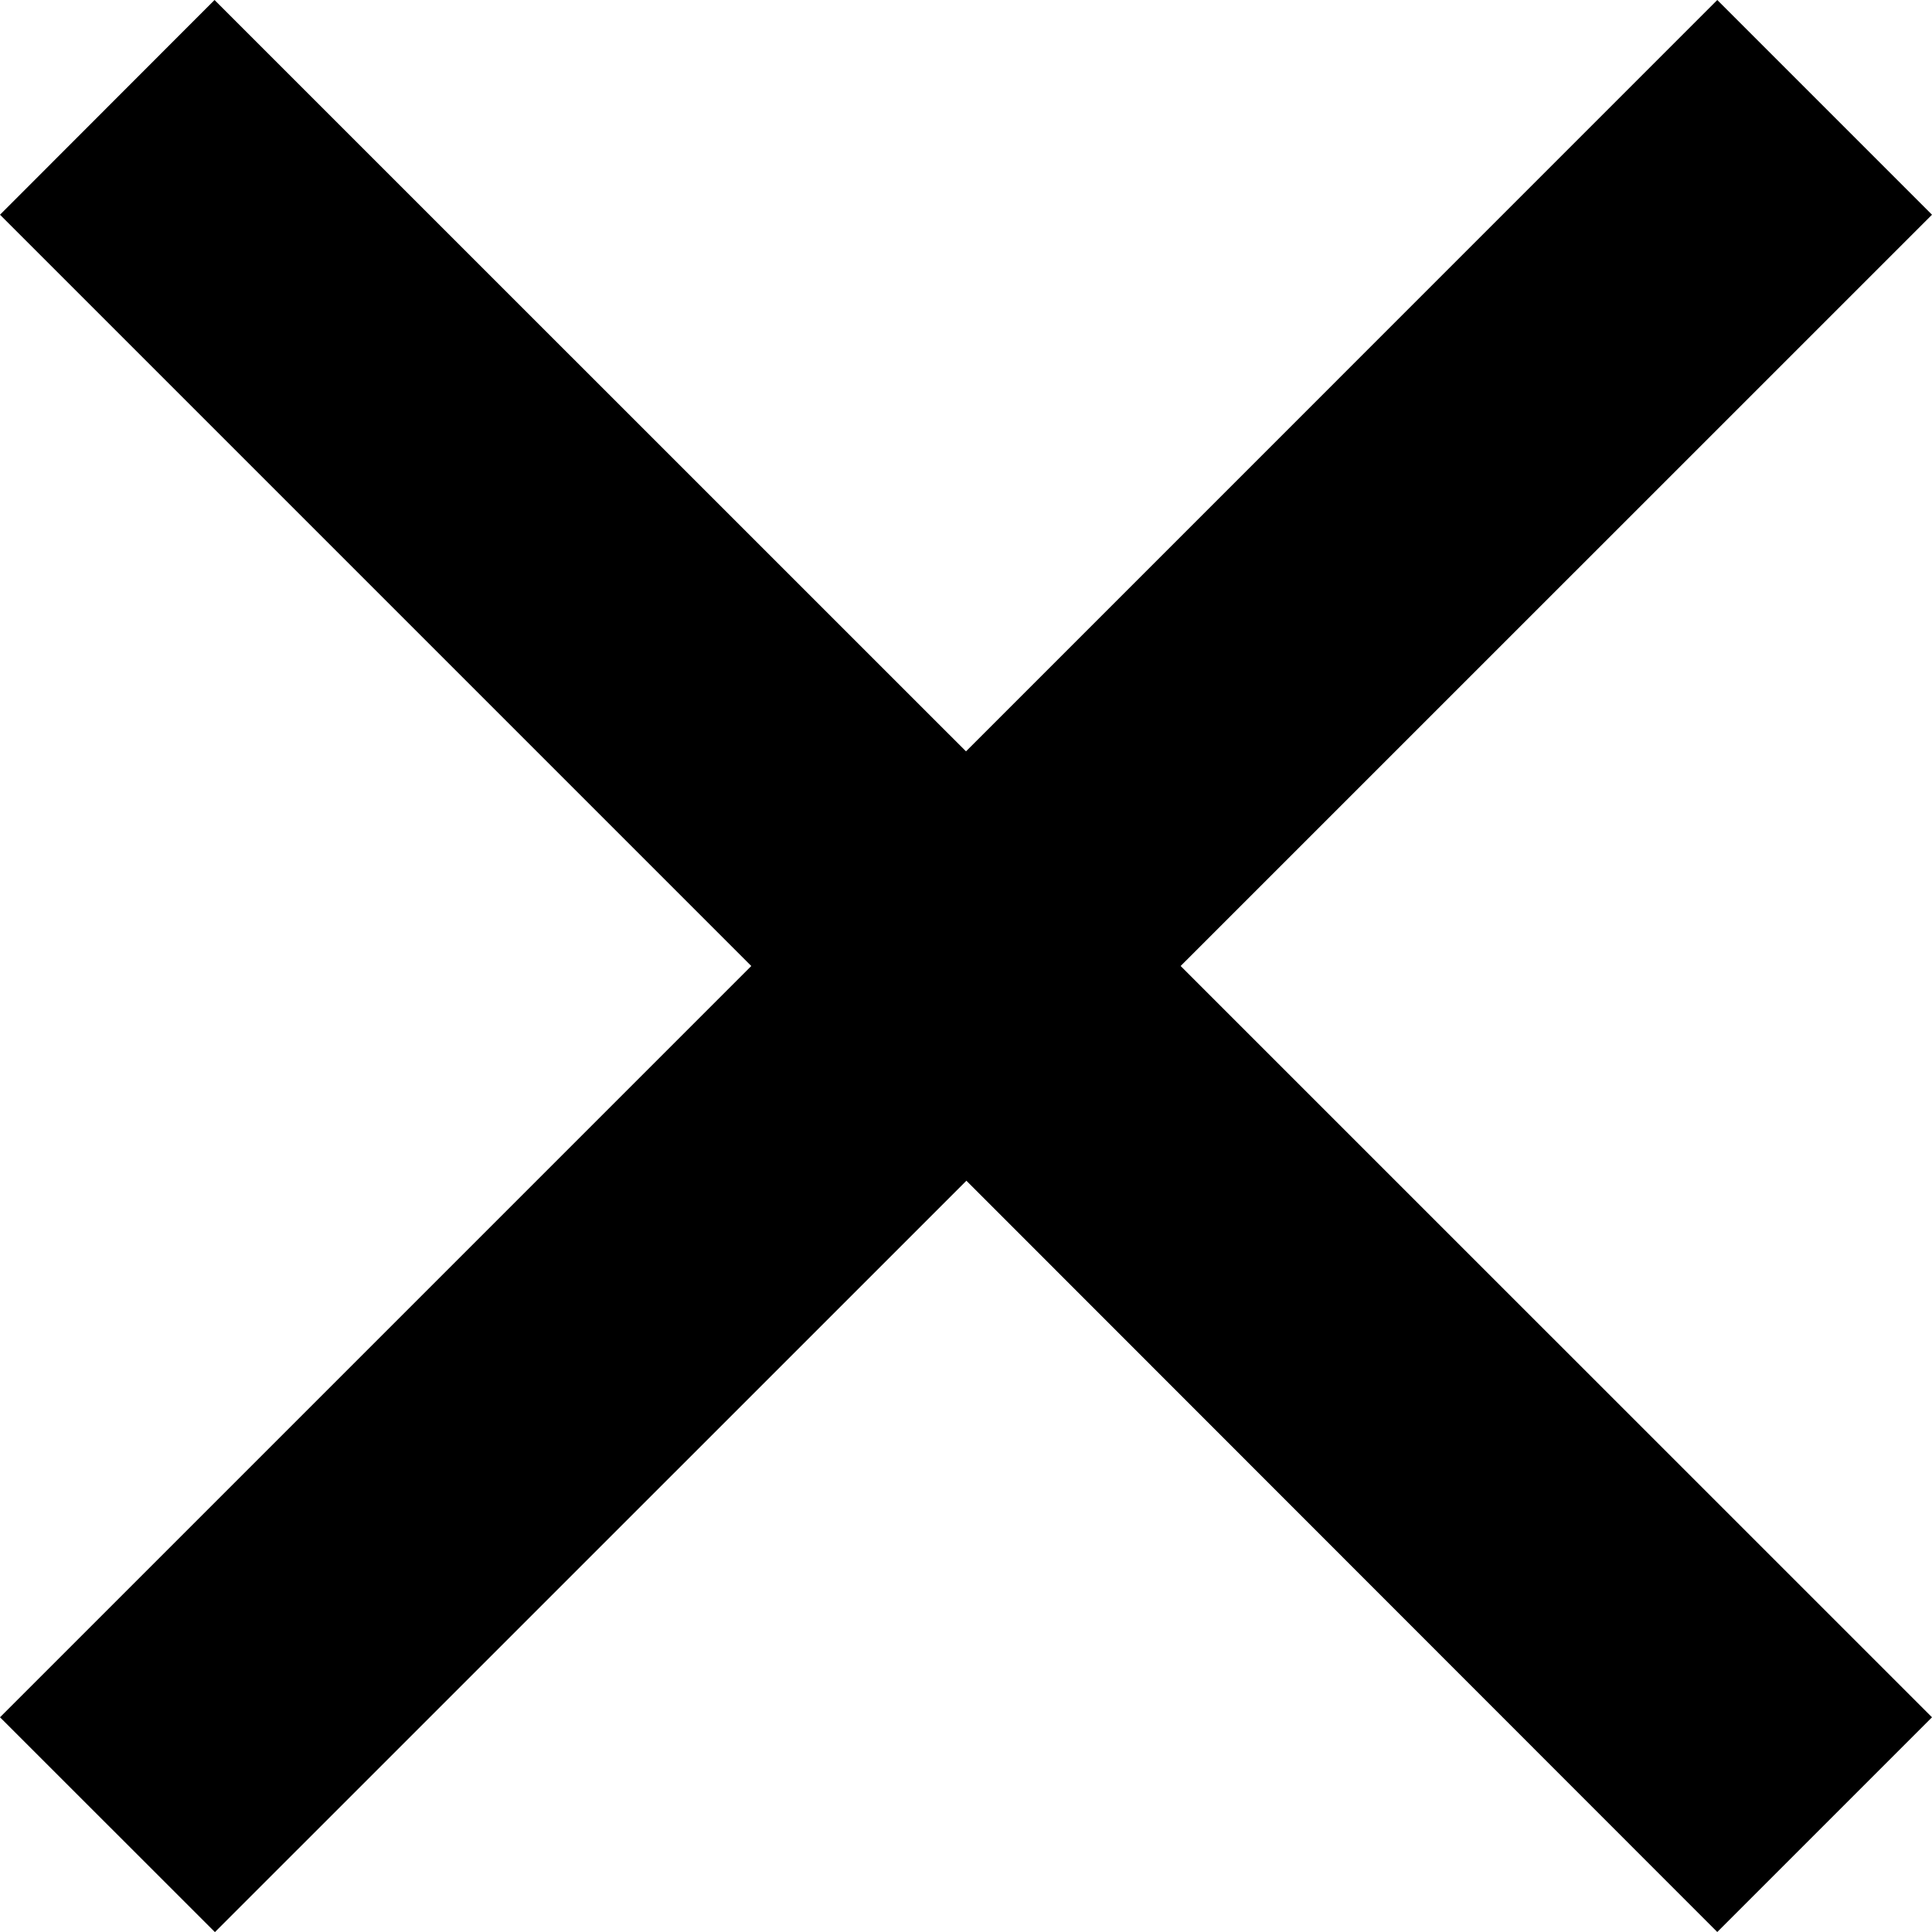 <svg xmlns="http://www.w3.org/2000/svg" width="19.092" height="19.093" viewBox="0 0 19.092 19.093"><path d="M-6990.45,11.668l-7.426,7.425L-7000,16.97l7.424-7.424L-7000,2.122-6997.88,0l7.426,7.425L-6983.03,0l2.122,2.122-7.425,7.424,7.425,7.424-2.122,2.122Z" transform="translate(7000)"/></svg>